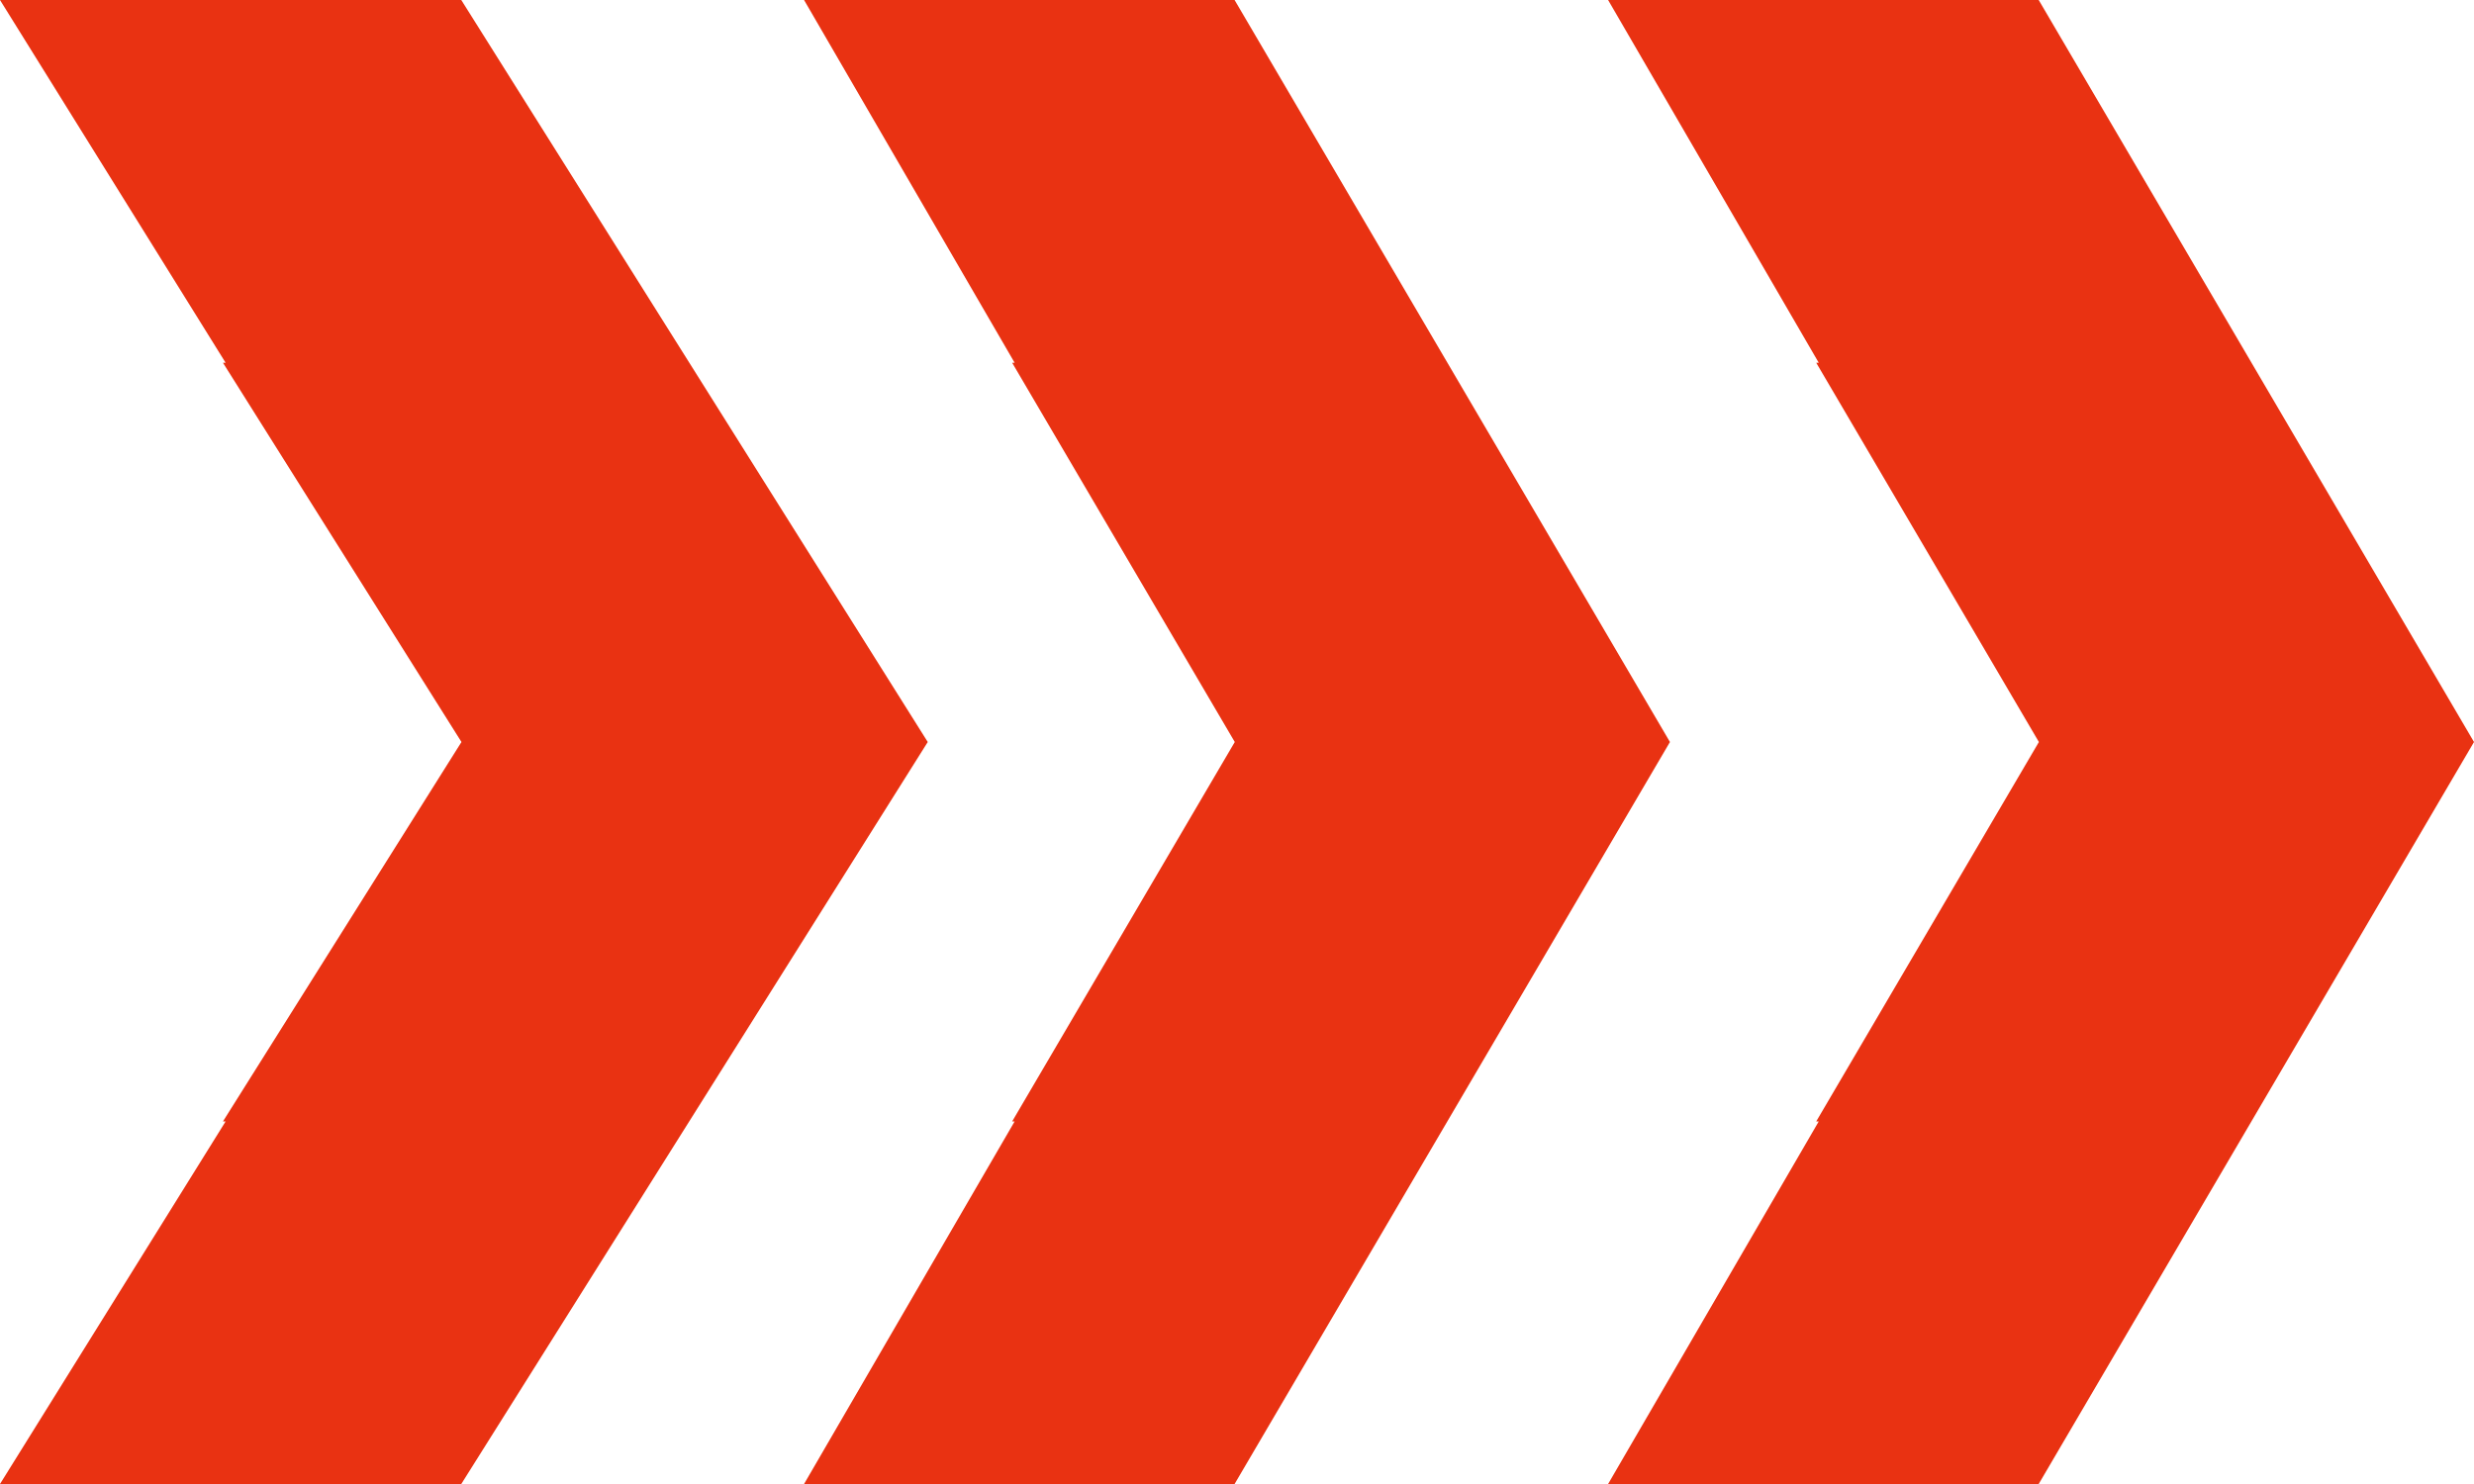 <?xml version="1.0" encoding="UTF-8"?> <svg xmlns="http://www.w3.org/2000/svg" width="40" height="24" viewBox="0 0 40 24" fill="none"><path d="M29.406 18.136L26 24H32.962L40 12L32.962 0H26L29.406 5.867H29.365L32.965 12L29.365 18.136H29.406Z" fill="#E93212"></path><path d="M16.405 18.136L13 24H19.961L27 12L19.961 0H13L16.405 5.867H16.365L19.964 12L16.365 18.136H16.405Z" fill="#E93212"></path><path d="M3.648 18.136L0 24H7.458L15 12L7.458 0H0L3.648 5.867H3.605L7.461 12L3.605 18.136H3.648Z" fill="#E93212"></path></svg> 